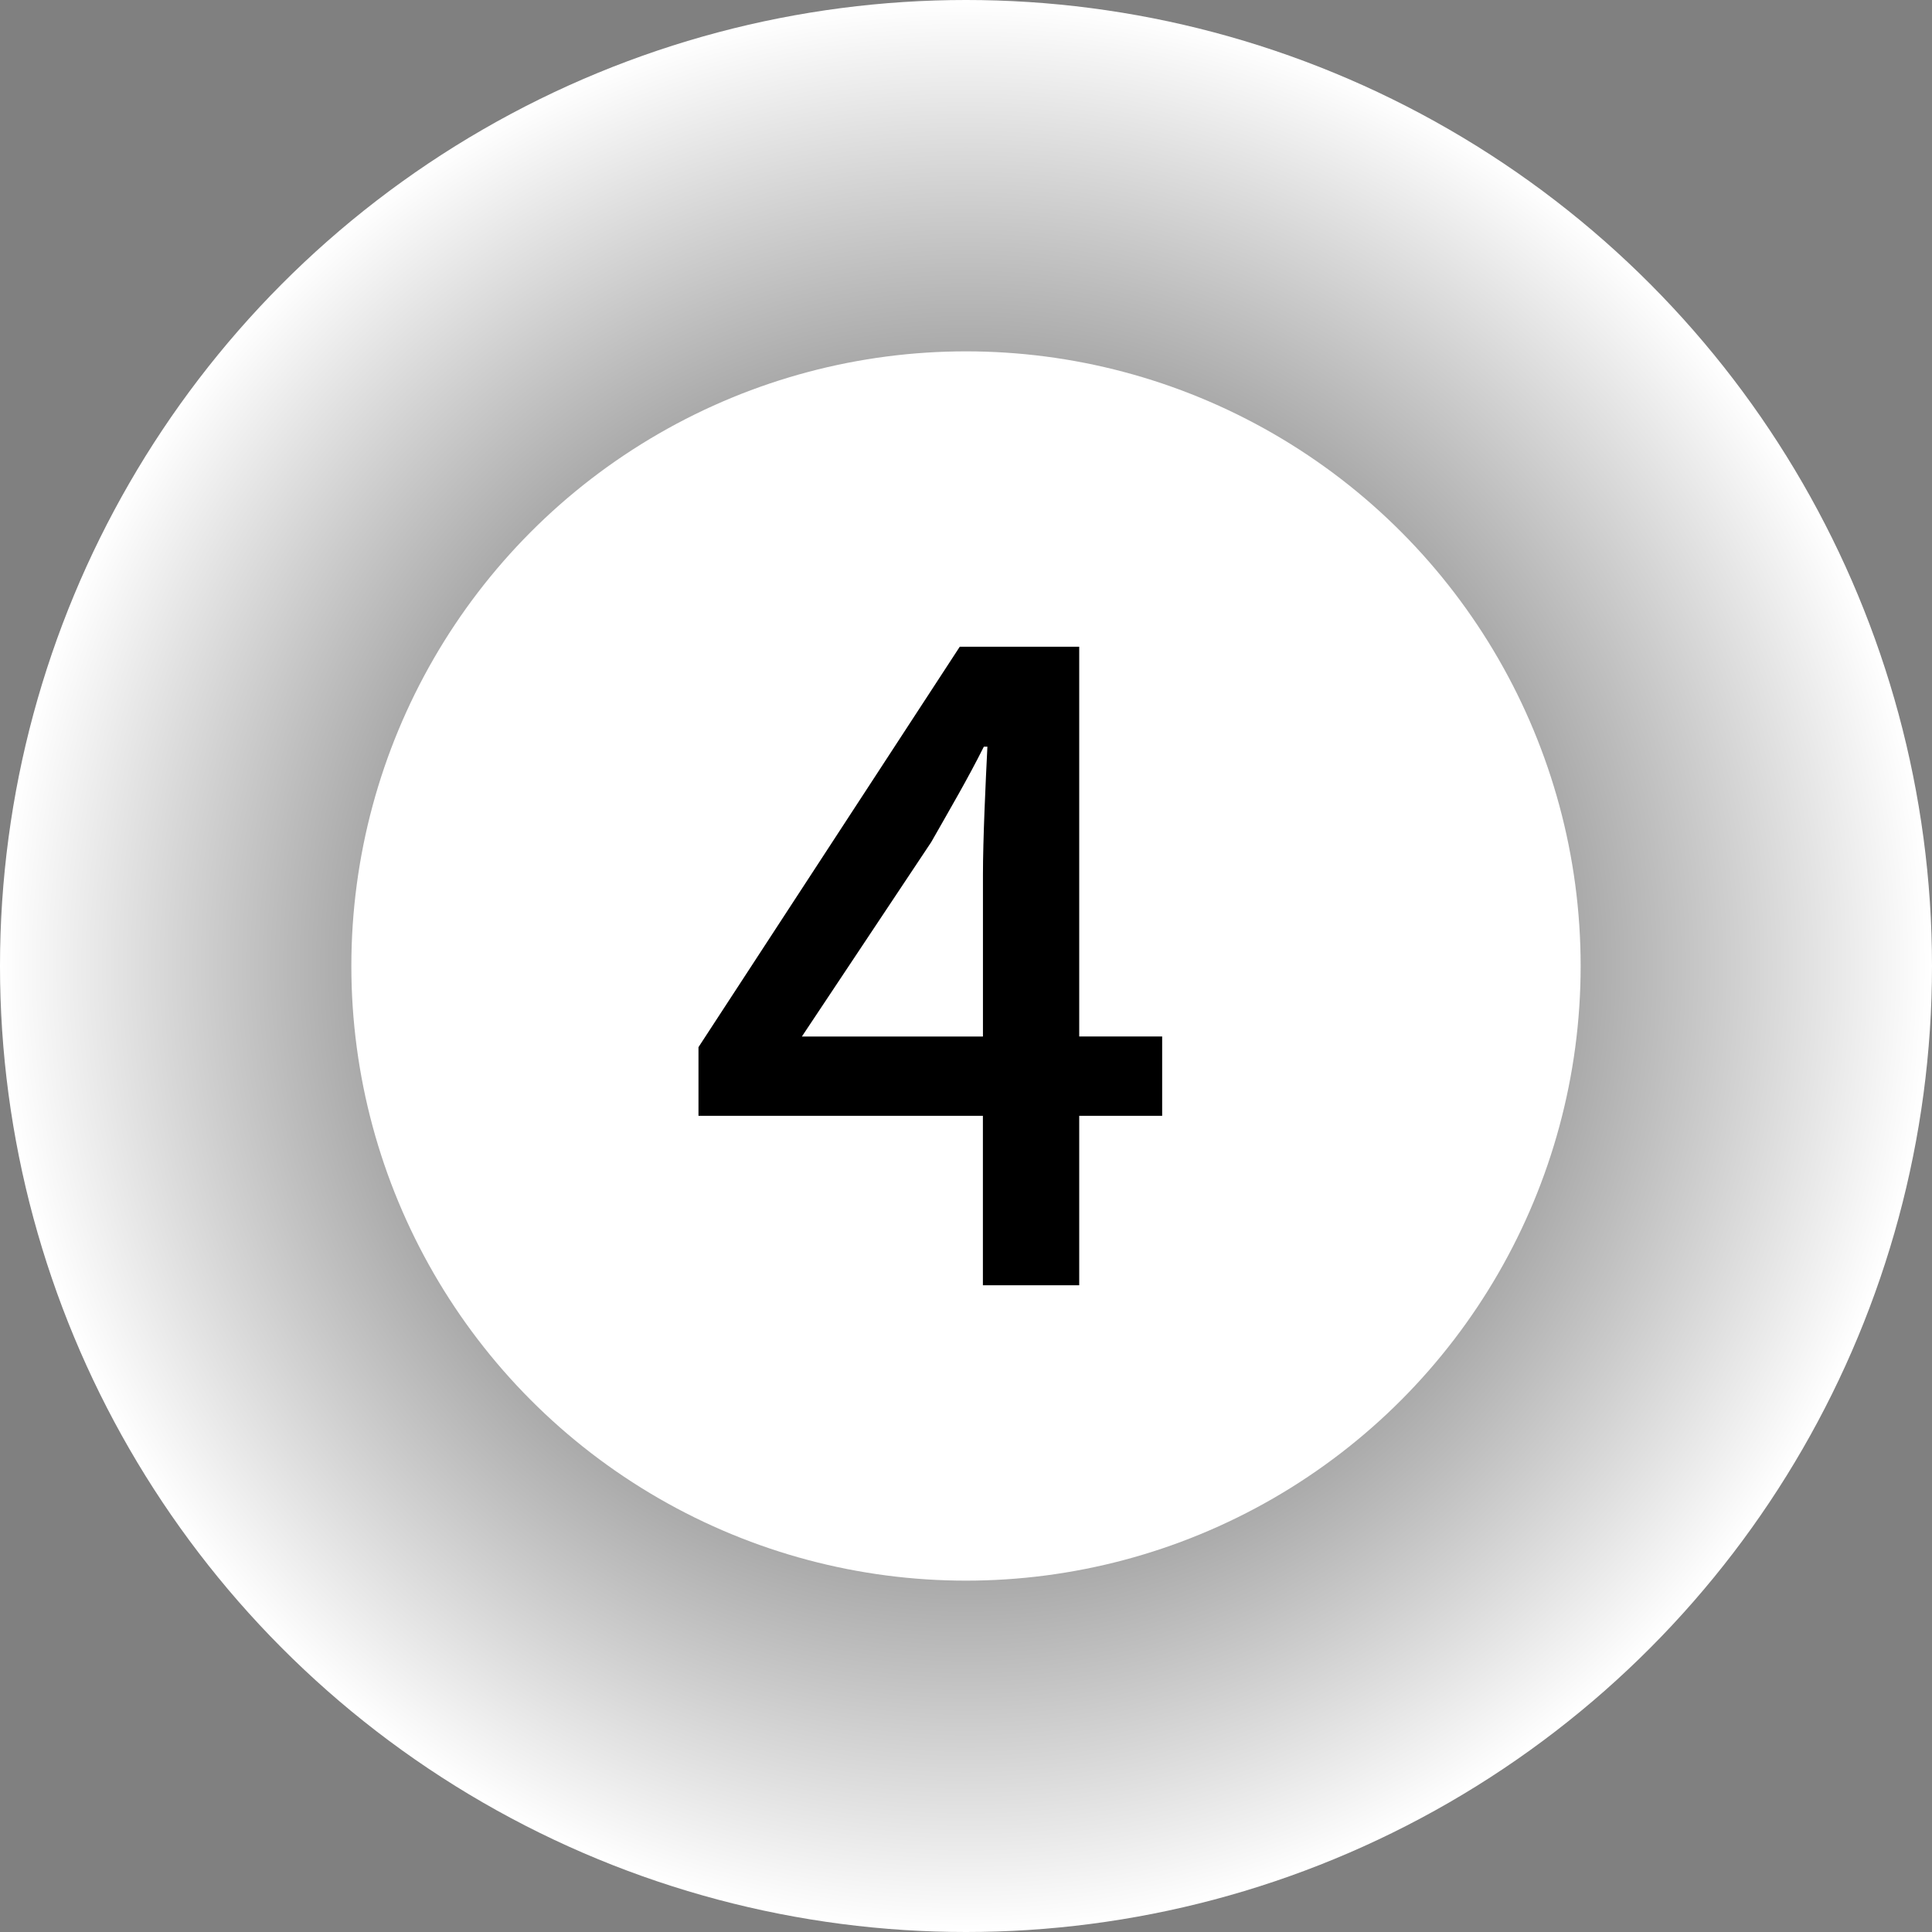 <?xml version="1.0" encoding="UTF-8"?>
<svg id="_レイヤー_2" data-name="レイヤー 2" xmlns="http://www.w3.org/2000/svg" xmlns:xlink="http://www.w3.org/1999/xlink" viewBox="0 0 41.158 41.158">
  <rect x="0" y="0" width="41.158" height="41.158" fill="#808080" stroke="none"/>
  <defs>
    <style>
      .cls-1, .cls-2, .cls-3 {
        stroke-width: 0px;
      }

      .cls-2 {
        fill: #fff;
      }

      .cls-3 {
        fill: url(#_名称未設定グラデーション_14);
      }
    </style>
    <radialGradient id="_名称未設定グラデーション_14" data-name="名称未設定グラデーション 14" cx="20.579" cy="20.579" fx="20.579" fy="20.579" r="20.579" gradientUnits="userSpaceOnUse">
      <stop offset=".511" stop-color="#fff" stop-opacity=".1"/>
      <stop offset="1" stop-color="#fff"/>
    </radialGradient>
  </defs>
  <g id="contents">
    <circle class="cls-3" cx="20.579" cy="20.579" r="20.579"/>
    <circle class="cls-2" cx="20.579" cy="20.579" r="13.094"/>
    <path class="cls-1" d="M20.94,23.771h-6.06v-1.463l5.566-8.53h2.545v8.302h1.767v1.691h-1.767v3.609h-2.052v-3.609ZM20.94,22.08v-3.438c0-.76.057-1.976.095-2.735h-.076c-.342.684-.722,1.33-1.121,2.033l-2.755,4.141h3.856Z"/>
  </g>
</svg>